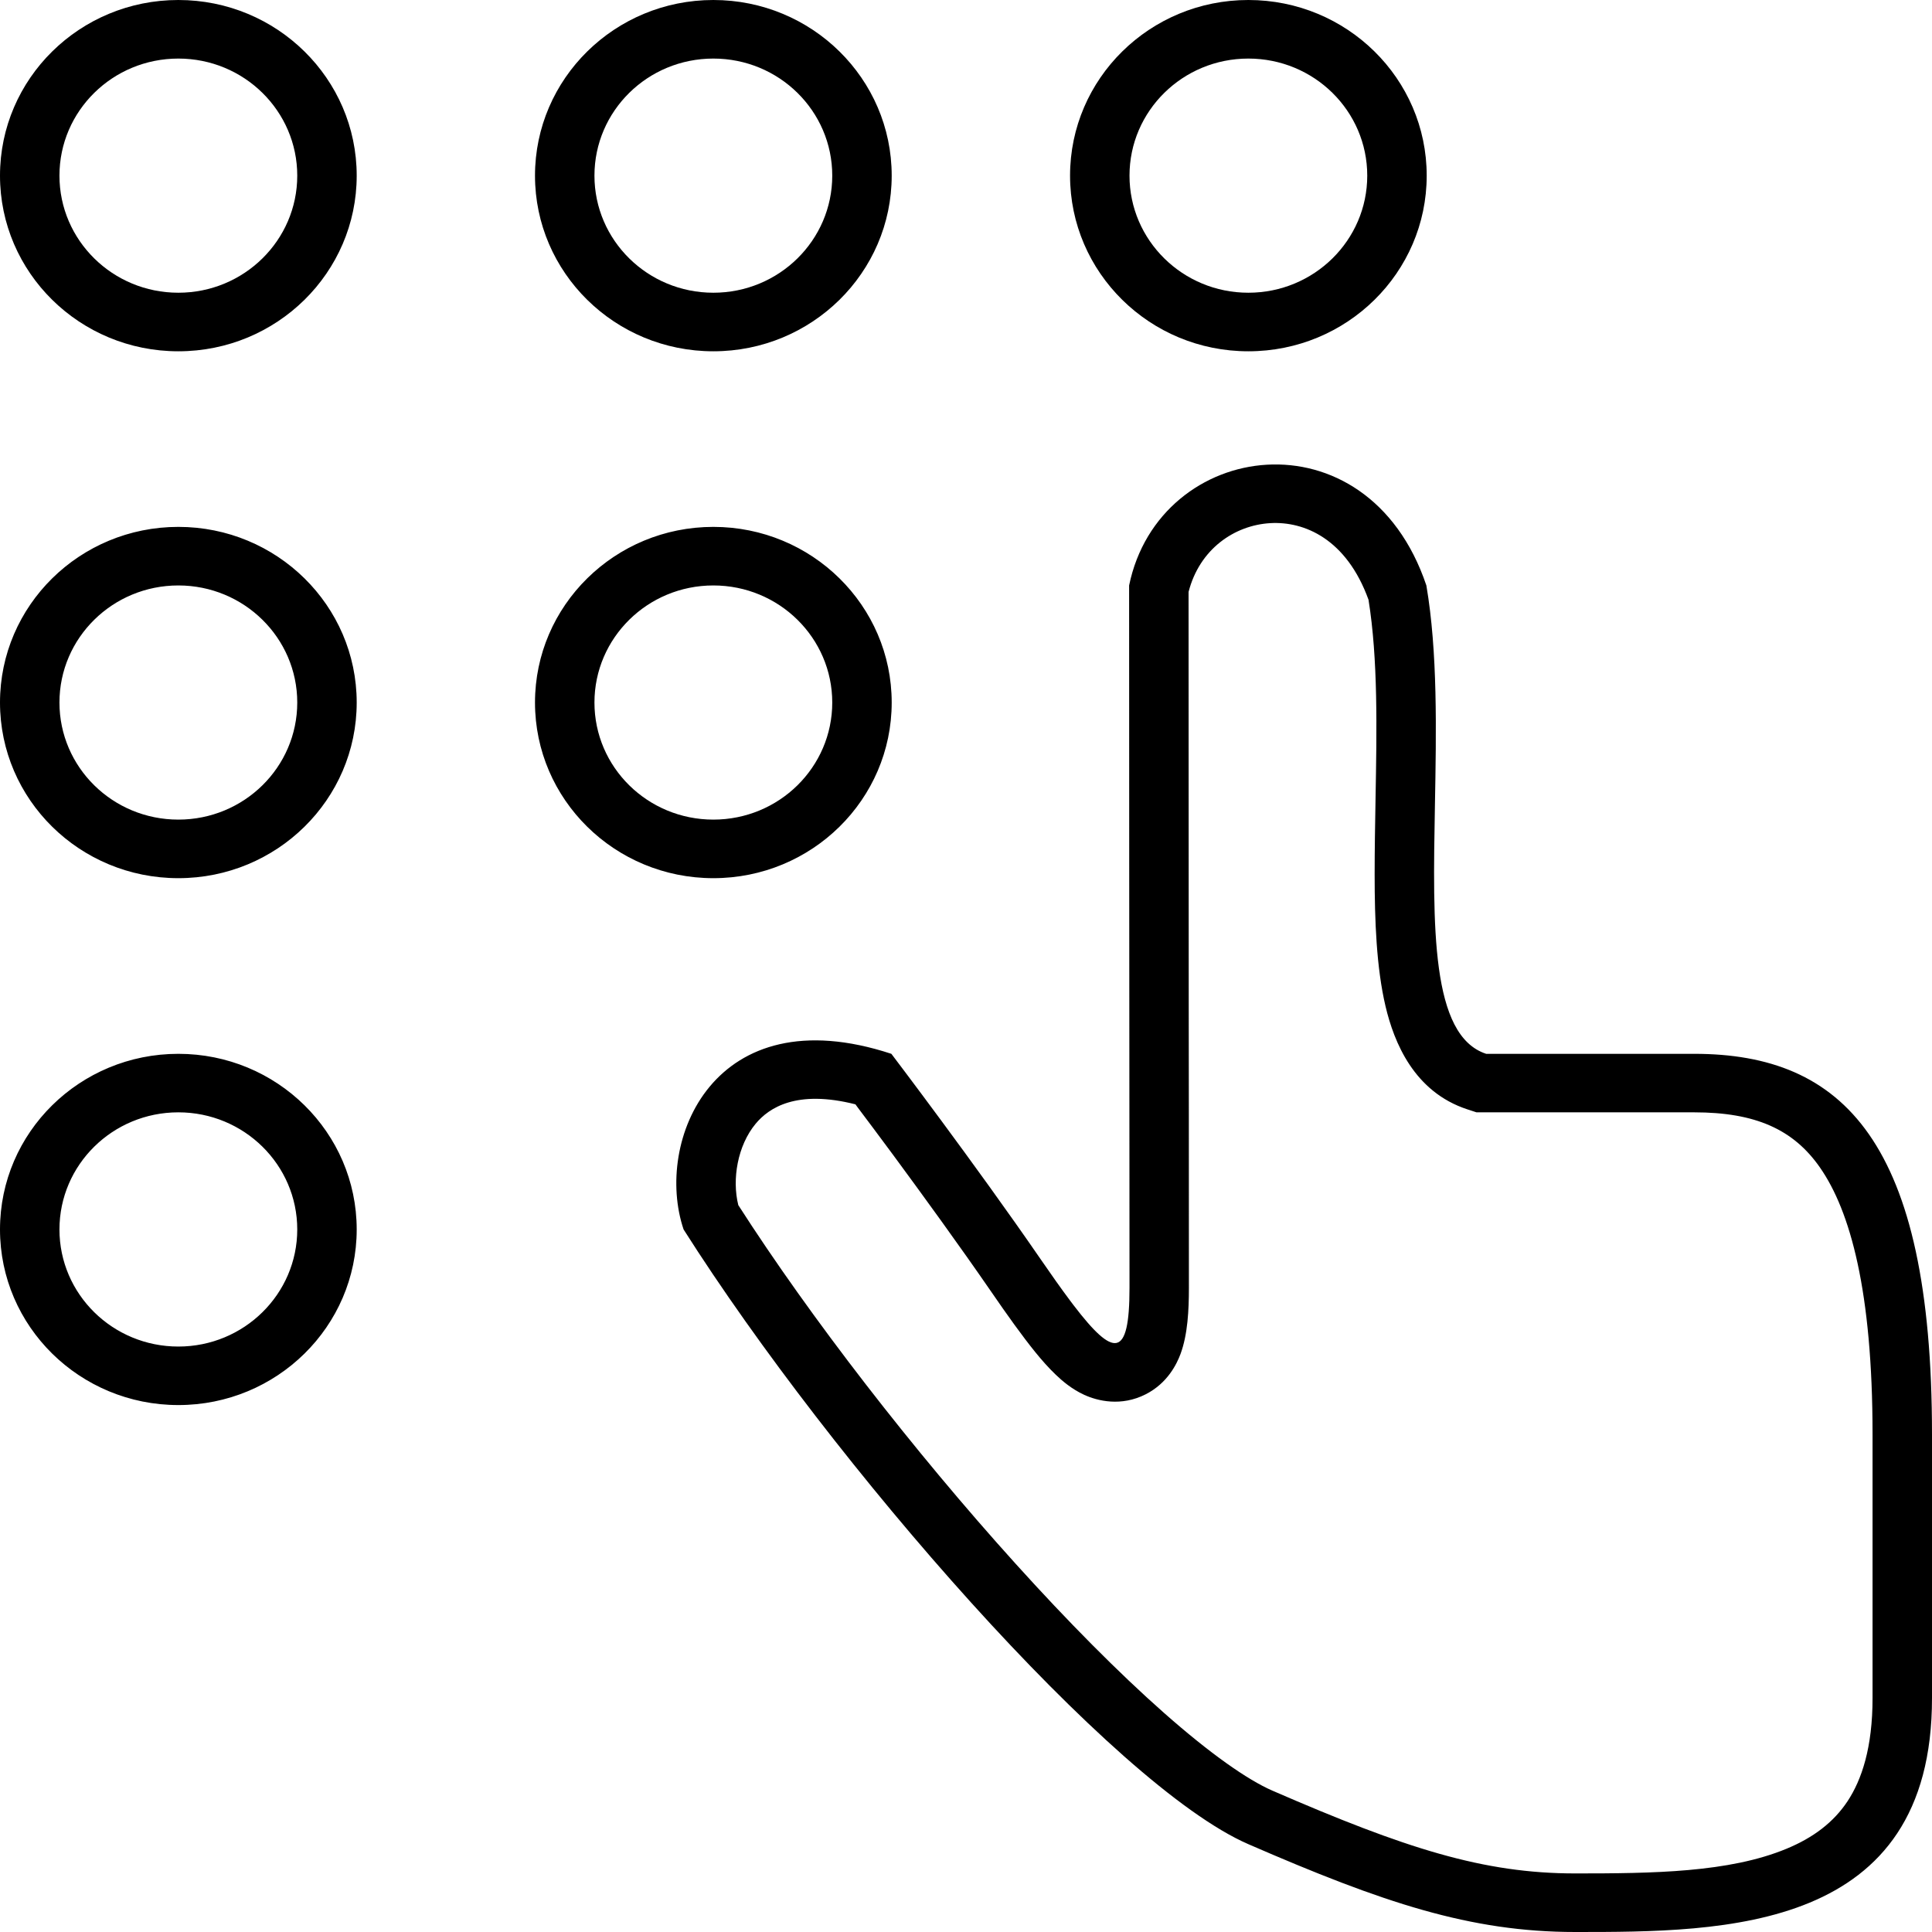 <svg width="35" height="35" viewBox="0 0 35 35" fill="none" xmlns="http://www.w3.org/2000/svg">
<path fill-rule="evenodd" clip-rule="evenodd" d="M26.923 19.091C25.919 18.762 25.955 16.793 25.995 14.587C26.02 13.243 26.046 11.81 25.84 10.606C24.769 7.424 21 7.955 20.455 10.606C20.455 13.937 20.458 17.591 20.46 20.198L20.46 20.21C20.461 21.543 20.461 22.601 20.462 23.2C20.462 23.239 20.462 23.276 20.462 23.312C20.462 23.319 20.462 23.326 20.462 23.333C20.462 24.617 20.177 24.599 19.448 23.644C19.426 23.615 19.404 23.585 19.381 23.555C19.223 23.344 19.045 23.092 18.846 22.803C17.667 21.09 16.148 19.091 16.148 19.091C12.923 18.03 11.846 20.682 12.384 22.273C15.077 26.515 20.175 32.349 22.615 33.409C25.056 34.47 26.634 35 28.538 35C31.231 35 35.006 35 35 30.757V25.985C35 20.682 33.391 19.091 30.692 19.091L26.923 19.091ZM30.692 20.151L26.748 20.151L26.583 20.097C25.618 19.781 25.255 18.886 25.1 18.229C24.935 17.528 24.903 16.675 24.903 15.843C24.903 15.391 24.911 14.936 24.919 14.484C24.942 13.2 24.965 11.945 24.792 10.865C24.391 9.758 23.624 9.442 23.014 9.477C22.361 9.515 21.731 9.948 21.532 10.723C21.532 13.278 21.534 16.013 21.535 18.314C21.536 18.982 21.536 19.614 21.537 20.194C21.538 21.64 21.538 22.765 21.538 23.333C21.538 23.726 21.518 24.173 21.386 24.529C21.319 24.708 21.154 25.055 20.757 25.258C20.31 25.486 19.883 25.379 19.642 25.269C19.417 25.166 19.241 25.015 19.125 24.903C18.997 24.781 18.873 24.64 18.755 24.495C18.52 24.205 18.251 23.829 17.955 23.398C17.375 22.556 16.708 21.639 16.184 20.928C15.922 20.574 15.697 20.273 15.537 20.061C15.523 20.042 15.51 20.023 15.497 20.006C14.43 19.736 13.931 20.067 13.689 20.358C13.362 20.752 13.258 21.362 13.375 21.832C14.682 23.87 16.553 26.286 18.399 28.329C19.339 29.37 20.26 30.3 21.085 31.029C21.93 31.775 22.602 32.244 23.05 32.439C25.467 33.489 26.871 33.939 28.538 33.939C29.94 33.939 31.322 33.924 32.364 33.492C32.85 33.291 33.216 33.014 33.47 32.631C33.725 32.245 33.924 31.663 33.923 30.759L33.923 30.757L33.923 25.985C33.923 23.392 33.52 21.939 32.97 21.15C32.489 20.459 31.801 20.151 30.692 20.151C30.692 20.151 30.692 20.151 30.692 20.151ZM3.231 5.303C4.42 5.303 5.385 4.353 5.385 3.182C5.385 2.01 4.42 1.061 3.231 1.061C2.041 1.061 1.077 2.01 1.077 3.182C1.077 4.353 2.041 5.303 3.231 5.303ZM12.923 5.303C14.113 5.303 15.077 4.353 15.077 3.182C15.077 2.01 14.113 1.061 12.923 1.061C11.733 1.061 10.769 2.01 10.769 3.182C10.769 4.353 11.733 5.303 12.923 5.303ZM22.615 5.303C23.805 5.303 24.769 4.353 24.769 3.182C24.769 2.01 23.805 1.061 22.615 1.061C21.426 1.061 20.462 2.01 20.462 3.182C20.462 4.353 21.426 5.303 22.615 5.303ZM12.923 14.848C14.113 14.848 15.077 13.899 15.077 12.727C15.077 11.556 14.113 10.606 12.923 10.606C11.733 10.606 10.769 11.556 10.769 12.727C10.769 13.899 11.733 14.848 12.923 14.848ZM3.231 14.848C4.42 14.848 5.385 13.899 5.385 12.727C5.385 11.556 4.42 10.606 3.231 10.606C2.041 10.606 1.077 11.556 1.077 12.727C1.077 13.899 2.041 14.848 3.231 14.848ZM3.231 24.394C4.42 24.394 5.385 23.444 5.385 22.273C5.385 21.101 4.42 20.151 3.231 20.151C2.041 20.151 1.077 21.101 1.077 22.273C1.077 23.444 2.041 24.394 3.231 24.394ZM6.462 3.182C6.462 4.939 5.015 6.364 3.231 6.364C1.446 6.364 0 4.939 0 3.182C0 1.425 1.446 0 3.231 0C5.015 0 6.462 1.425 6.462 3.182ZM12.923 6.364C14.707 6.364 16.154 4.939 16.154 3.182C16.154 1.425 14.707 0 12.923 0C11.139 0 9.692 1.425 9.692 3.182C9.692 4.939 11.139 6.364 12.923 6.364ZM25.846 3.182C25.846 4.939 24.4 6.364 22.615 6.364C20.831 6.364 19.385 4.939 19.385 3.182C19.385 1.425 20.831 0 22.615 0C24.4 0 25.846 1.425 25.846 3.182ZM12.923 15.909C14.707 15.909 16.154 14.485 16.154 12.727C16.154 10.97 14.707 9.545 12.923 9.545C11.139 9.545 9.692 10.97 9.692 12.727C9.692 14.485 11.139 15.909 12.923 15.909ZM6.462 12.727C6.462 14.485 5.015 15.909 3.231 15.909C1.446 15.909 0 14.485 0 12.727C0 10.97 1.446 9.545 3.231 9.545C5.015 9.545 6.462 10.97 6.462 12.727ZM3.231 25.454C5.015 25.454 6.462 24.03 6.462 22.273C6.462 20.515 5.015 19.091 3.231 19.091C1.446 19.091 0 20.515 0 22.273C0 24.03 1.446 25.454 3.231 25.454Z" fill="black"/>
</svg>
